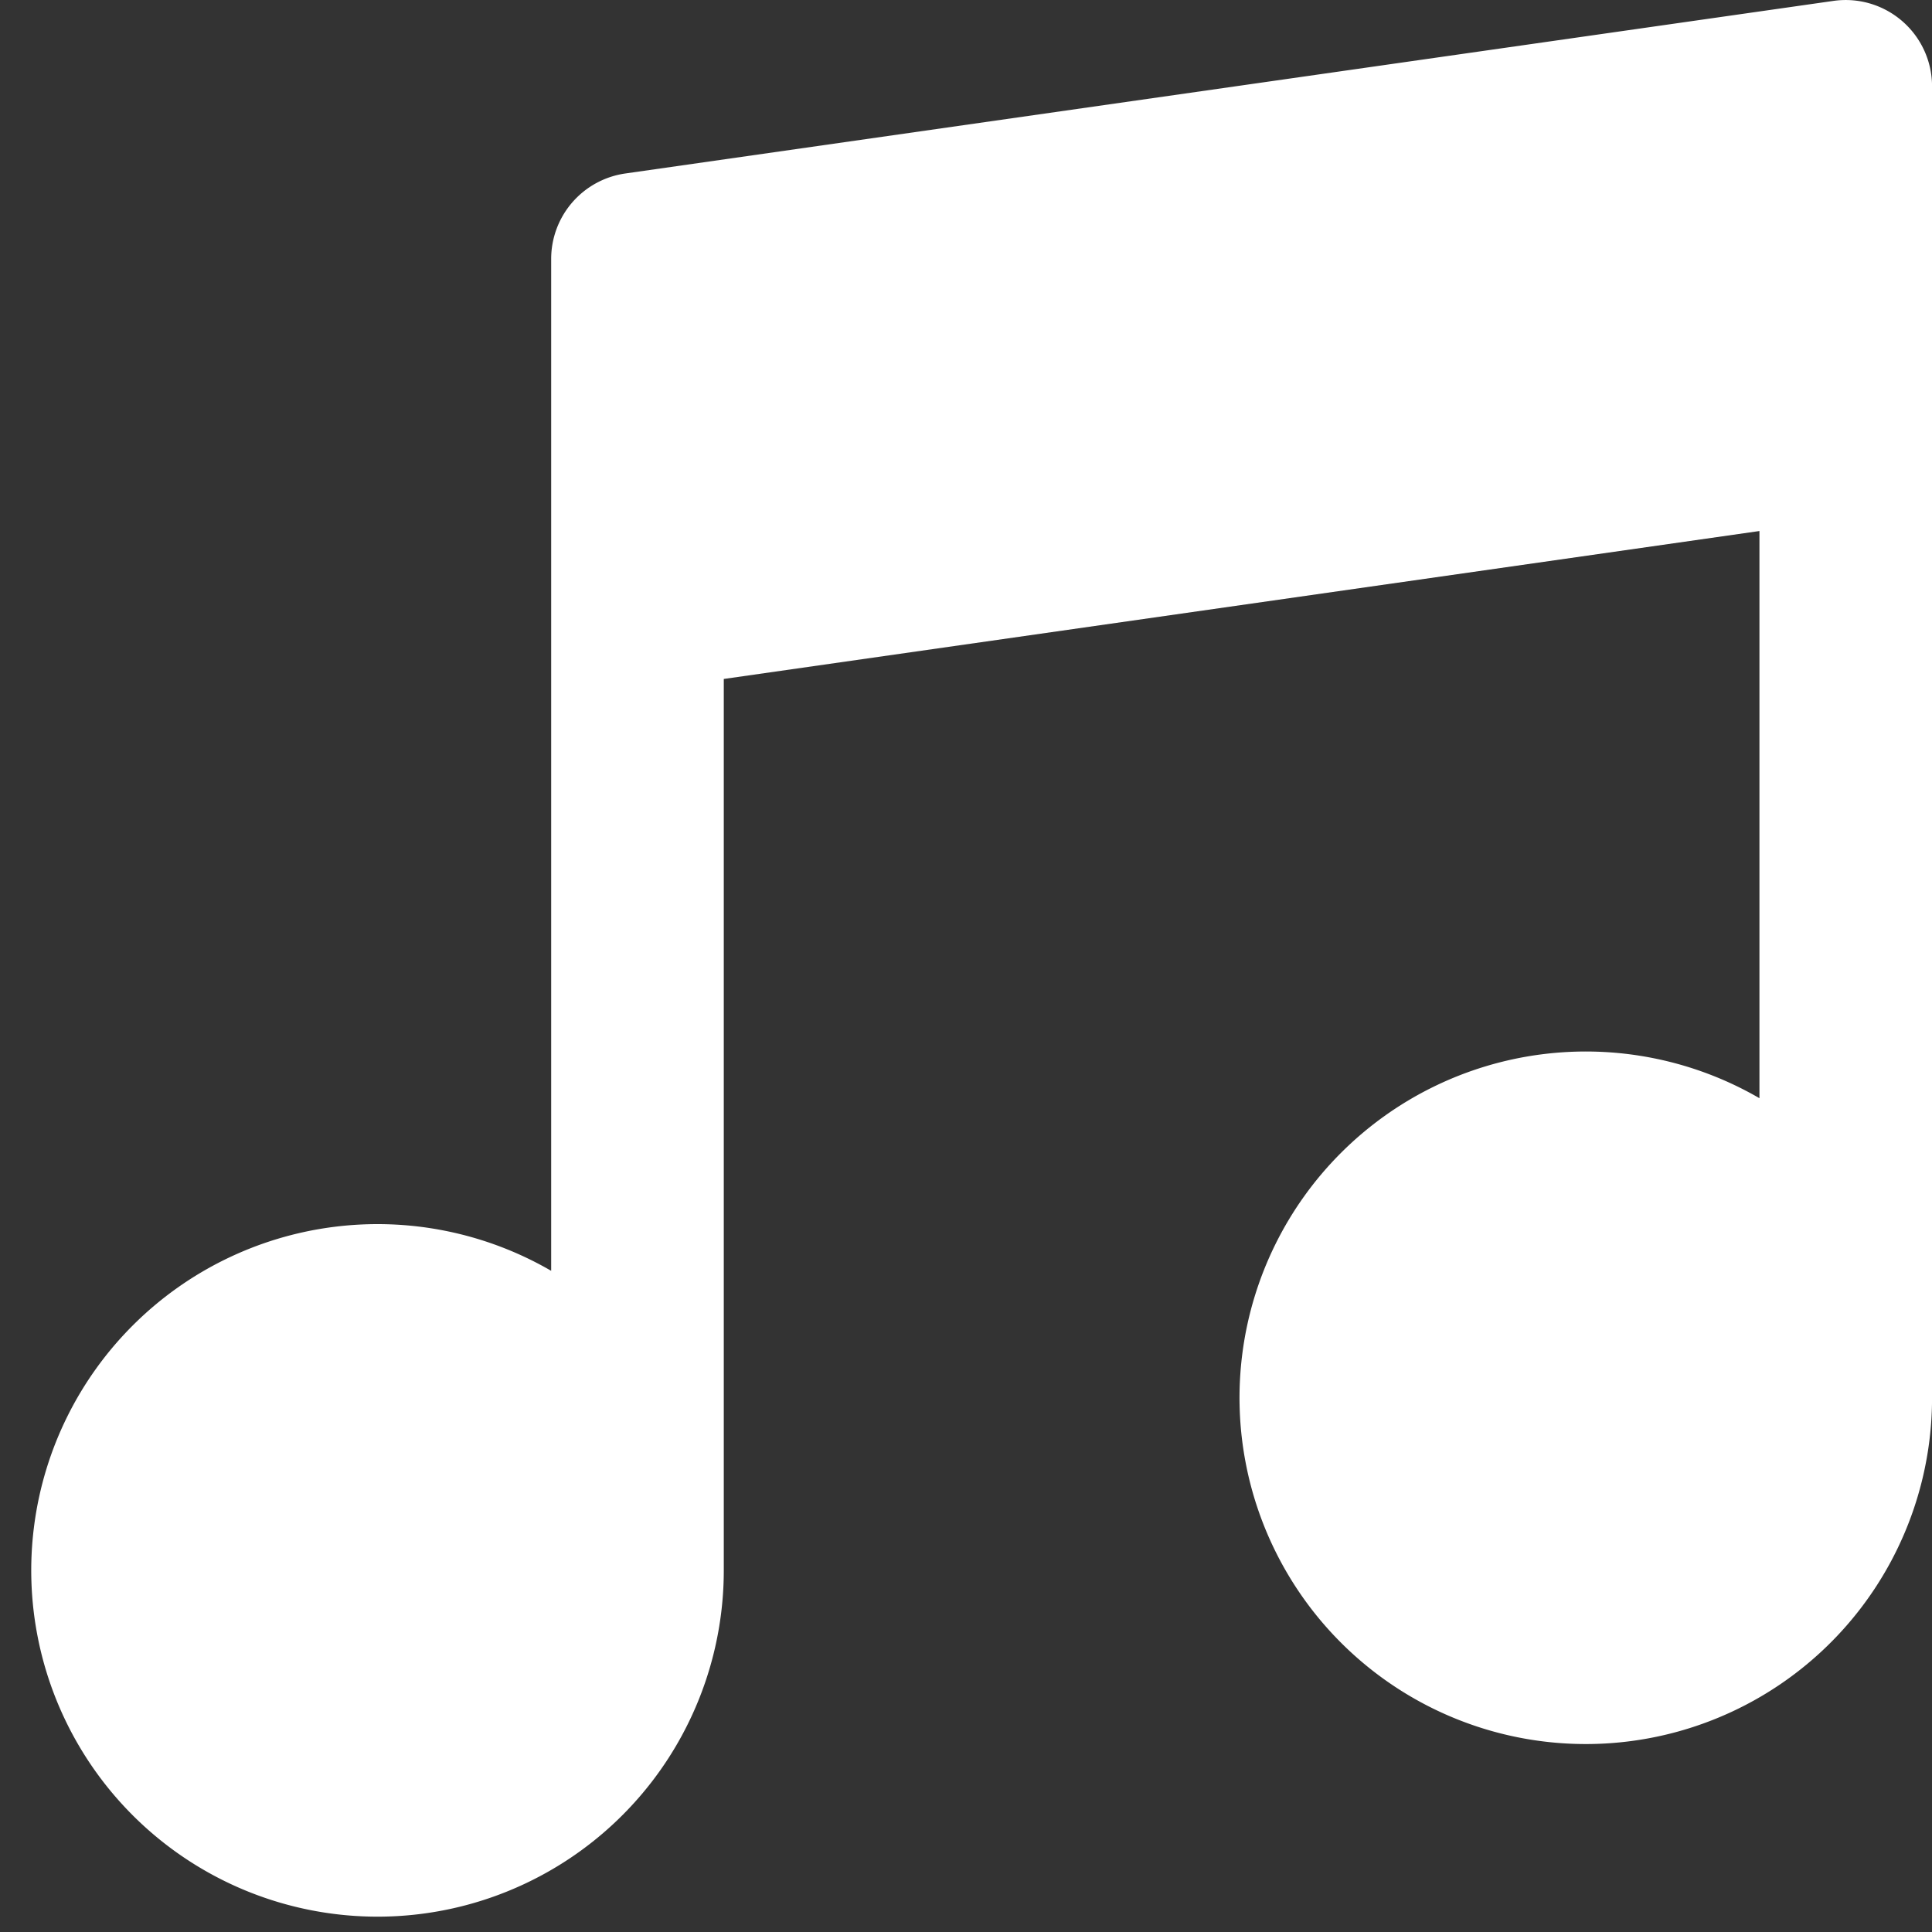 <svg xmlns="http://www.w3.org/2000/svg" xmlns:xlink="http://www.w3.org/1999/xlink" width="35" height="35" viewBox="0 0 35 35">
  <rect x="0" y="0" width="35" height="35" fill="#333333" stroke="none"/>
  <defs>
    <clipPath id="clip-Music">
      <rect width="35" height="35"/>
    </clipPath>
  </defs>
  <g id="Music" clip-path="url(#clip-Music)">
    <g id="music-player" transform="translate(-1.521 0)">
      <g id="Group_10" data-name="Group 10" transform="translate(2.083 0)">
        <path id="Path_1" data-name="Path 1" d="M35.982.383A1.564,1.564,0,0,0,34.737.016L12.848,3.143a1.564,1.564,0,0,0-1.342,1.548V23.022a6.273,6.273,0,1,0,3.127,5.425V12.3L33.395,9.62V19.895a6.273,6.273,0,1,0,3.127,5.425V1.564A1.563,1.563,0,0,0,35.982.383Z" transform="translate(-2.083 0)" fill="#fff"/>
      </g>
    </g>
  </g>
</svg>
